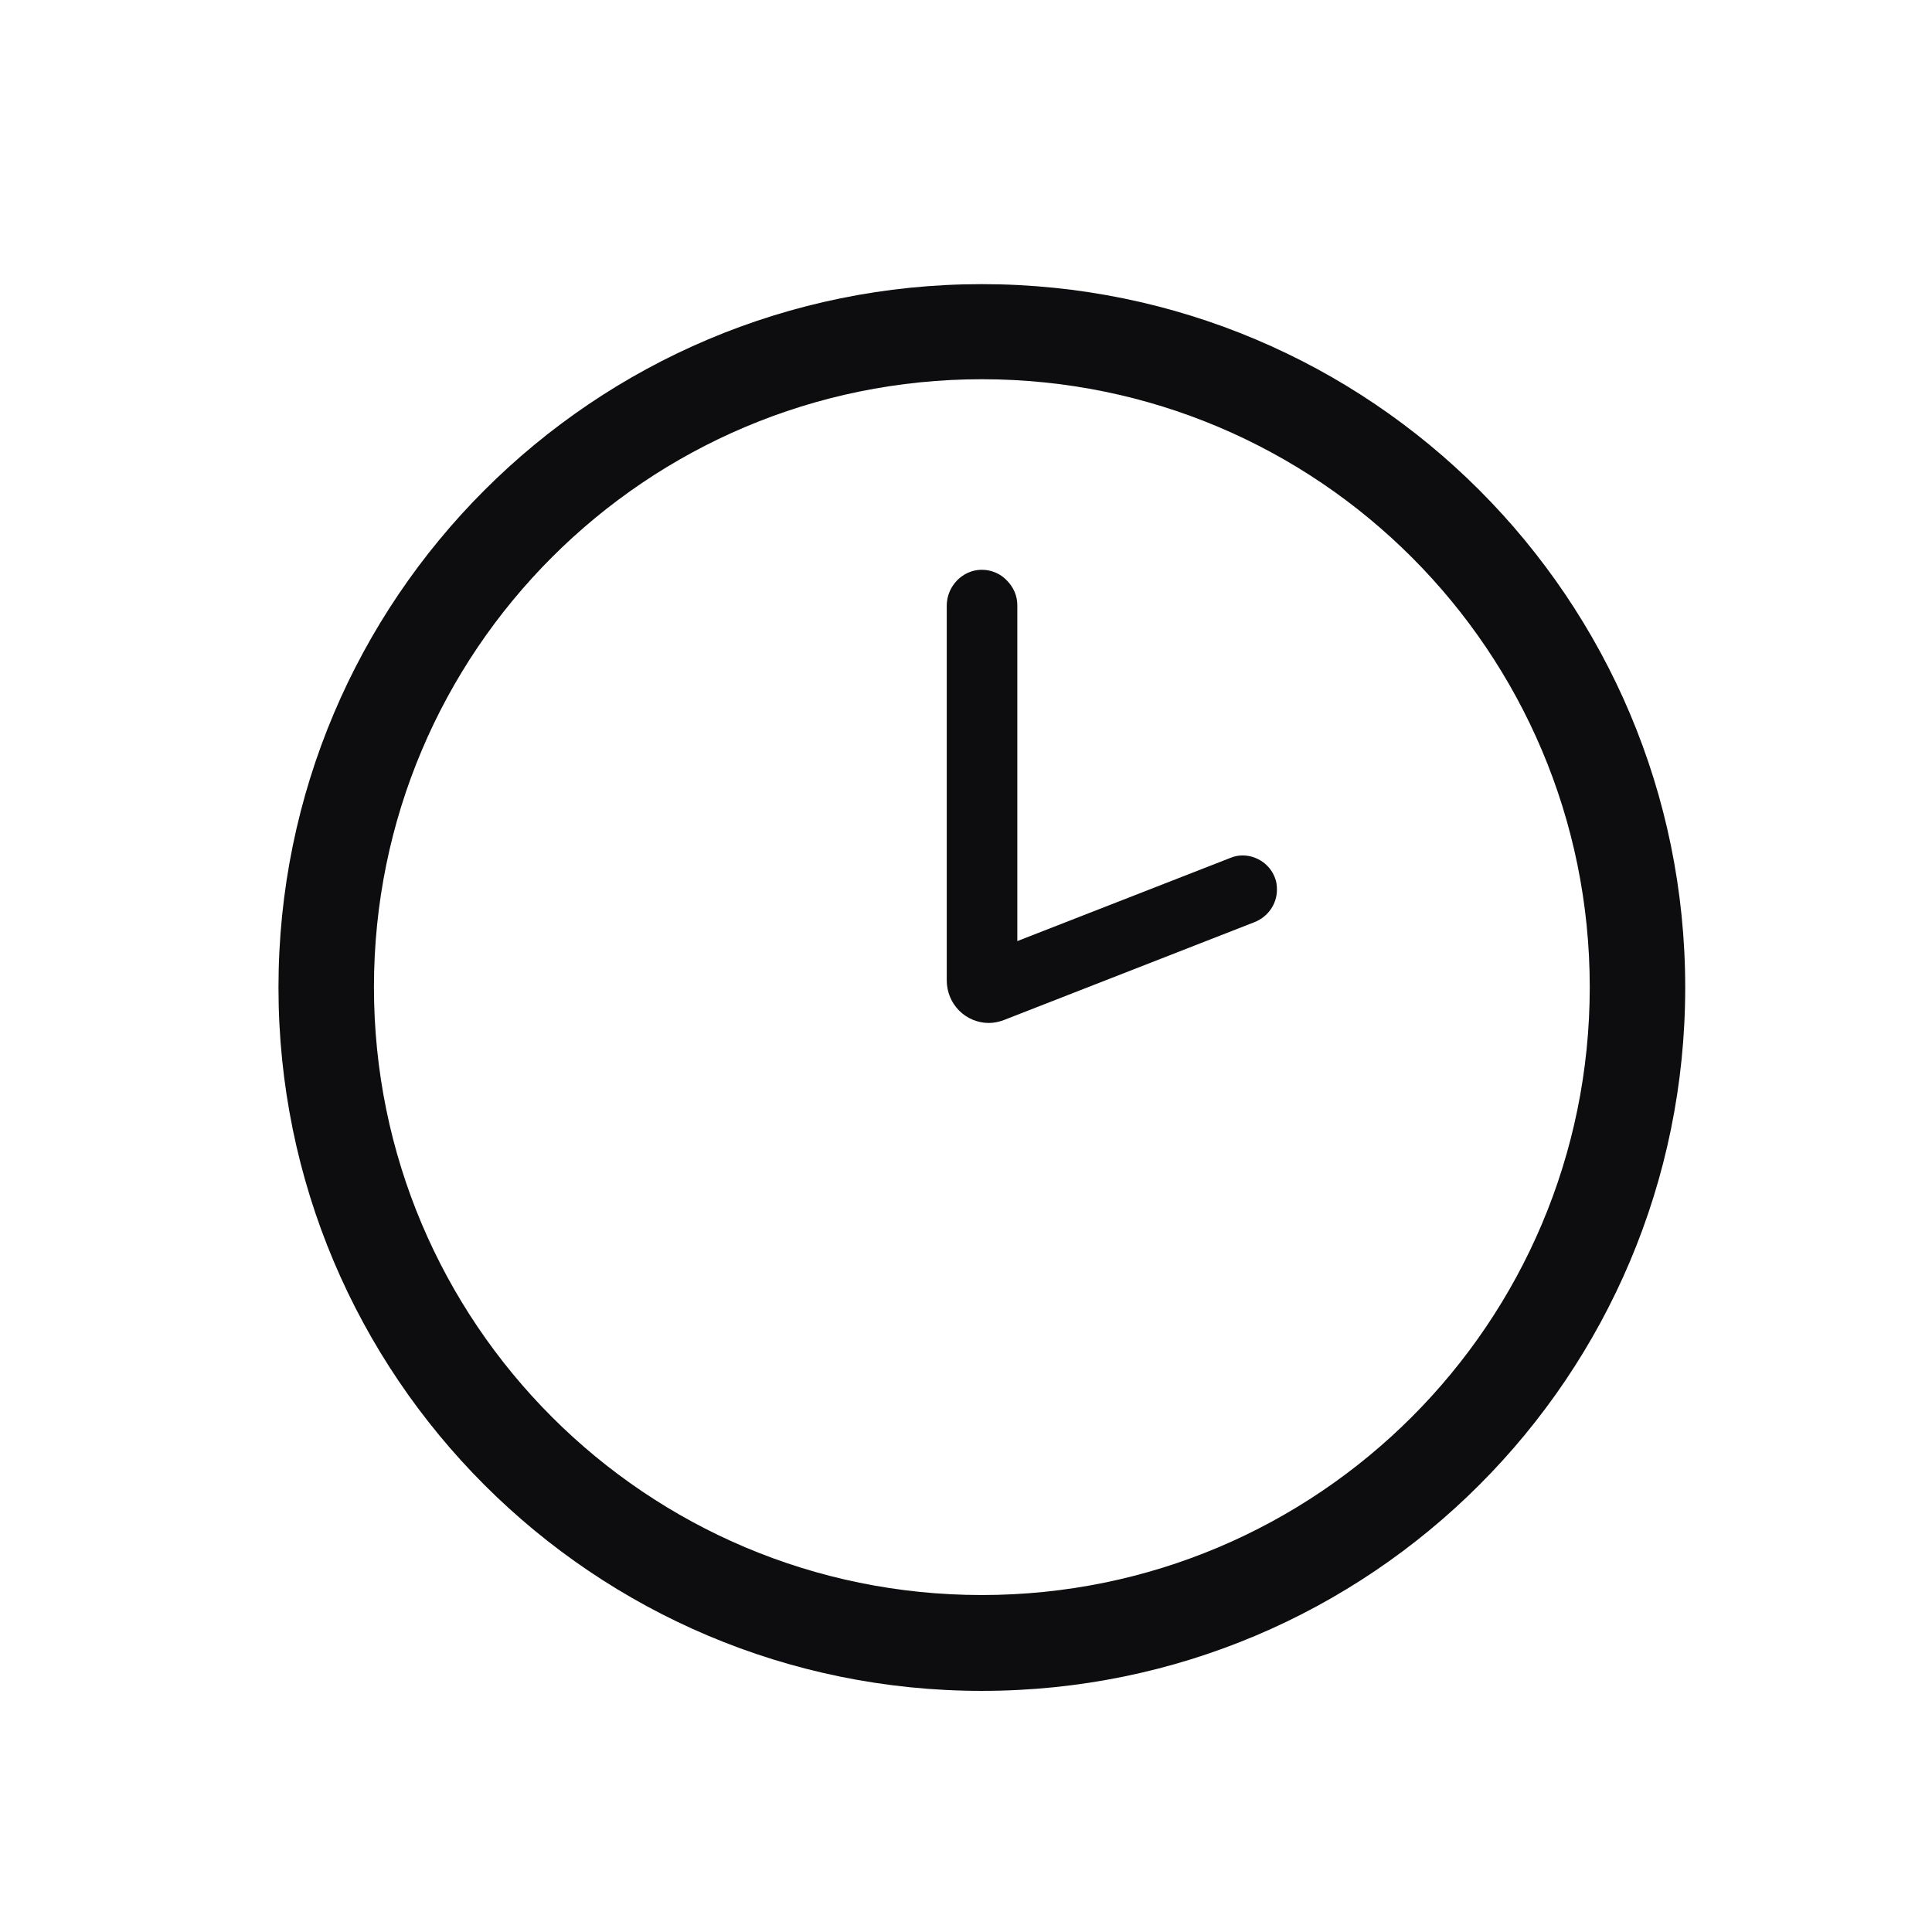 <?xml version="1.0" encoding="UTF-8"?>
<svg id="Camada_1" xmlns="http://www.w3.org/2000/svg" version="1.1" viewBox="0 0 512 512">
  <!-- Generator: Adobe Illustrator 29.2.1, SVG Export Plug-In . SVG Version: 2.1.0 Build 116)  -->
  <defs>
    <style>
      .st0 {
        fill: #0d0d0f;
      }
    </style>
  </defs>
  <g id="_1">
    <path d="M-382.8,425.6c-2.4,0-4.8-.6-7-1.7l-106.2-55.9-106.3,55.9c-7.3,3.8-16.4,1-20.2-6.3-1.5-2.9-2-6.2-1.5-9.5l20.3-118.3-86-83.8c-5.9-5.8-6.1-15.3-.3-21.2,2.3-2.4,5.3-3.9,8.6-4.4l118.8-17.3,53.1-107.7c3.7-7.4,12.7-10.5,20.1-6.8,3,1.5,5.3,3.9,6.8,6.8l53.1,107.7,118.8,17.3c8.2,1.2,13.9,8.8,12.7,17-.5,3.3-2,6.3-4.4,8.6l-86,83.8,20.3,118.3c1.4,8.2-4.1,15.9-12.3,17.3-.8.1-1.7.2-2.5.2h0ZM-647,205.7l69.9,68.1c3.5,3.4,5.1,8.4,4.3,13.2l-16.5,96.1,86.3-45.4c4.4-2.3,9.6-2.3,14,0l86.3,45.4-16.5-96.2c-.8-4.9.8-9.8,4.3-13.3l69.9-68.1-96.5-14c-4.9-.7-9.1-3.8-11.3-8.2l-43.2-87.5-43.2,87.5c-2.2,4.4-6.4,7.5-11.3,8.2l-96.5,14Z"/>
  </g>
  <g>
    <path class="st0" d="M260.2,75.3c-102.9,0-186.4,83.4-186.4,186.4s83.4,186.4,186.4,186.4,186.4-83.4,186.4-186.4-83.4-186.4-186.4-186.4ZM260.2,422.7c-89,0-161.1-72.1-161.1-161.1s72.1-161.1,161.1-161.1,161.1,72.1,161.1,161.1-72.1,161.1-161.1,161.1Z"/>
    <path class="st0" d="M262.1,271.1c-6.2,0-11.2-5-11.2-11.3v-99.3c0-5.1,4.1-9.4,9.1-9.5,0,0,.2,0,.2,0,2.5,0,4.9,1,6.6,2.8,1.8,1.8,2.8,4.1,2.8,6.6v89l56.6-22.1h0c1-.4,2-.6,3.1-.6,3.8,0,7.3,2.4,8.6,6,.4,1,.5,2,.5,3.1,0,3.8-2.4,7.2-6,8.6l-66.3,25.9c-1.3.5-2.7.8-4.1.8Z"/>
  </g>
</svg>
